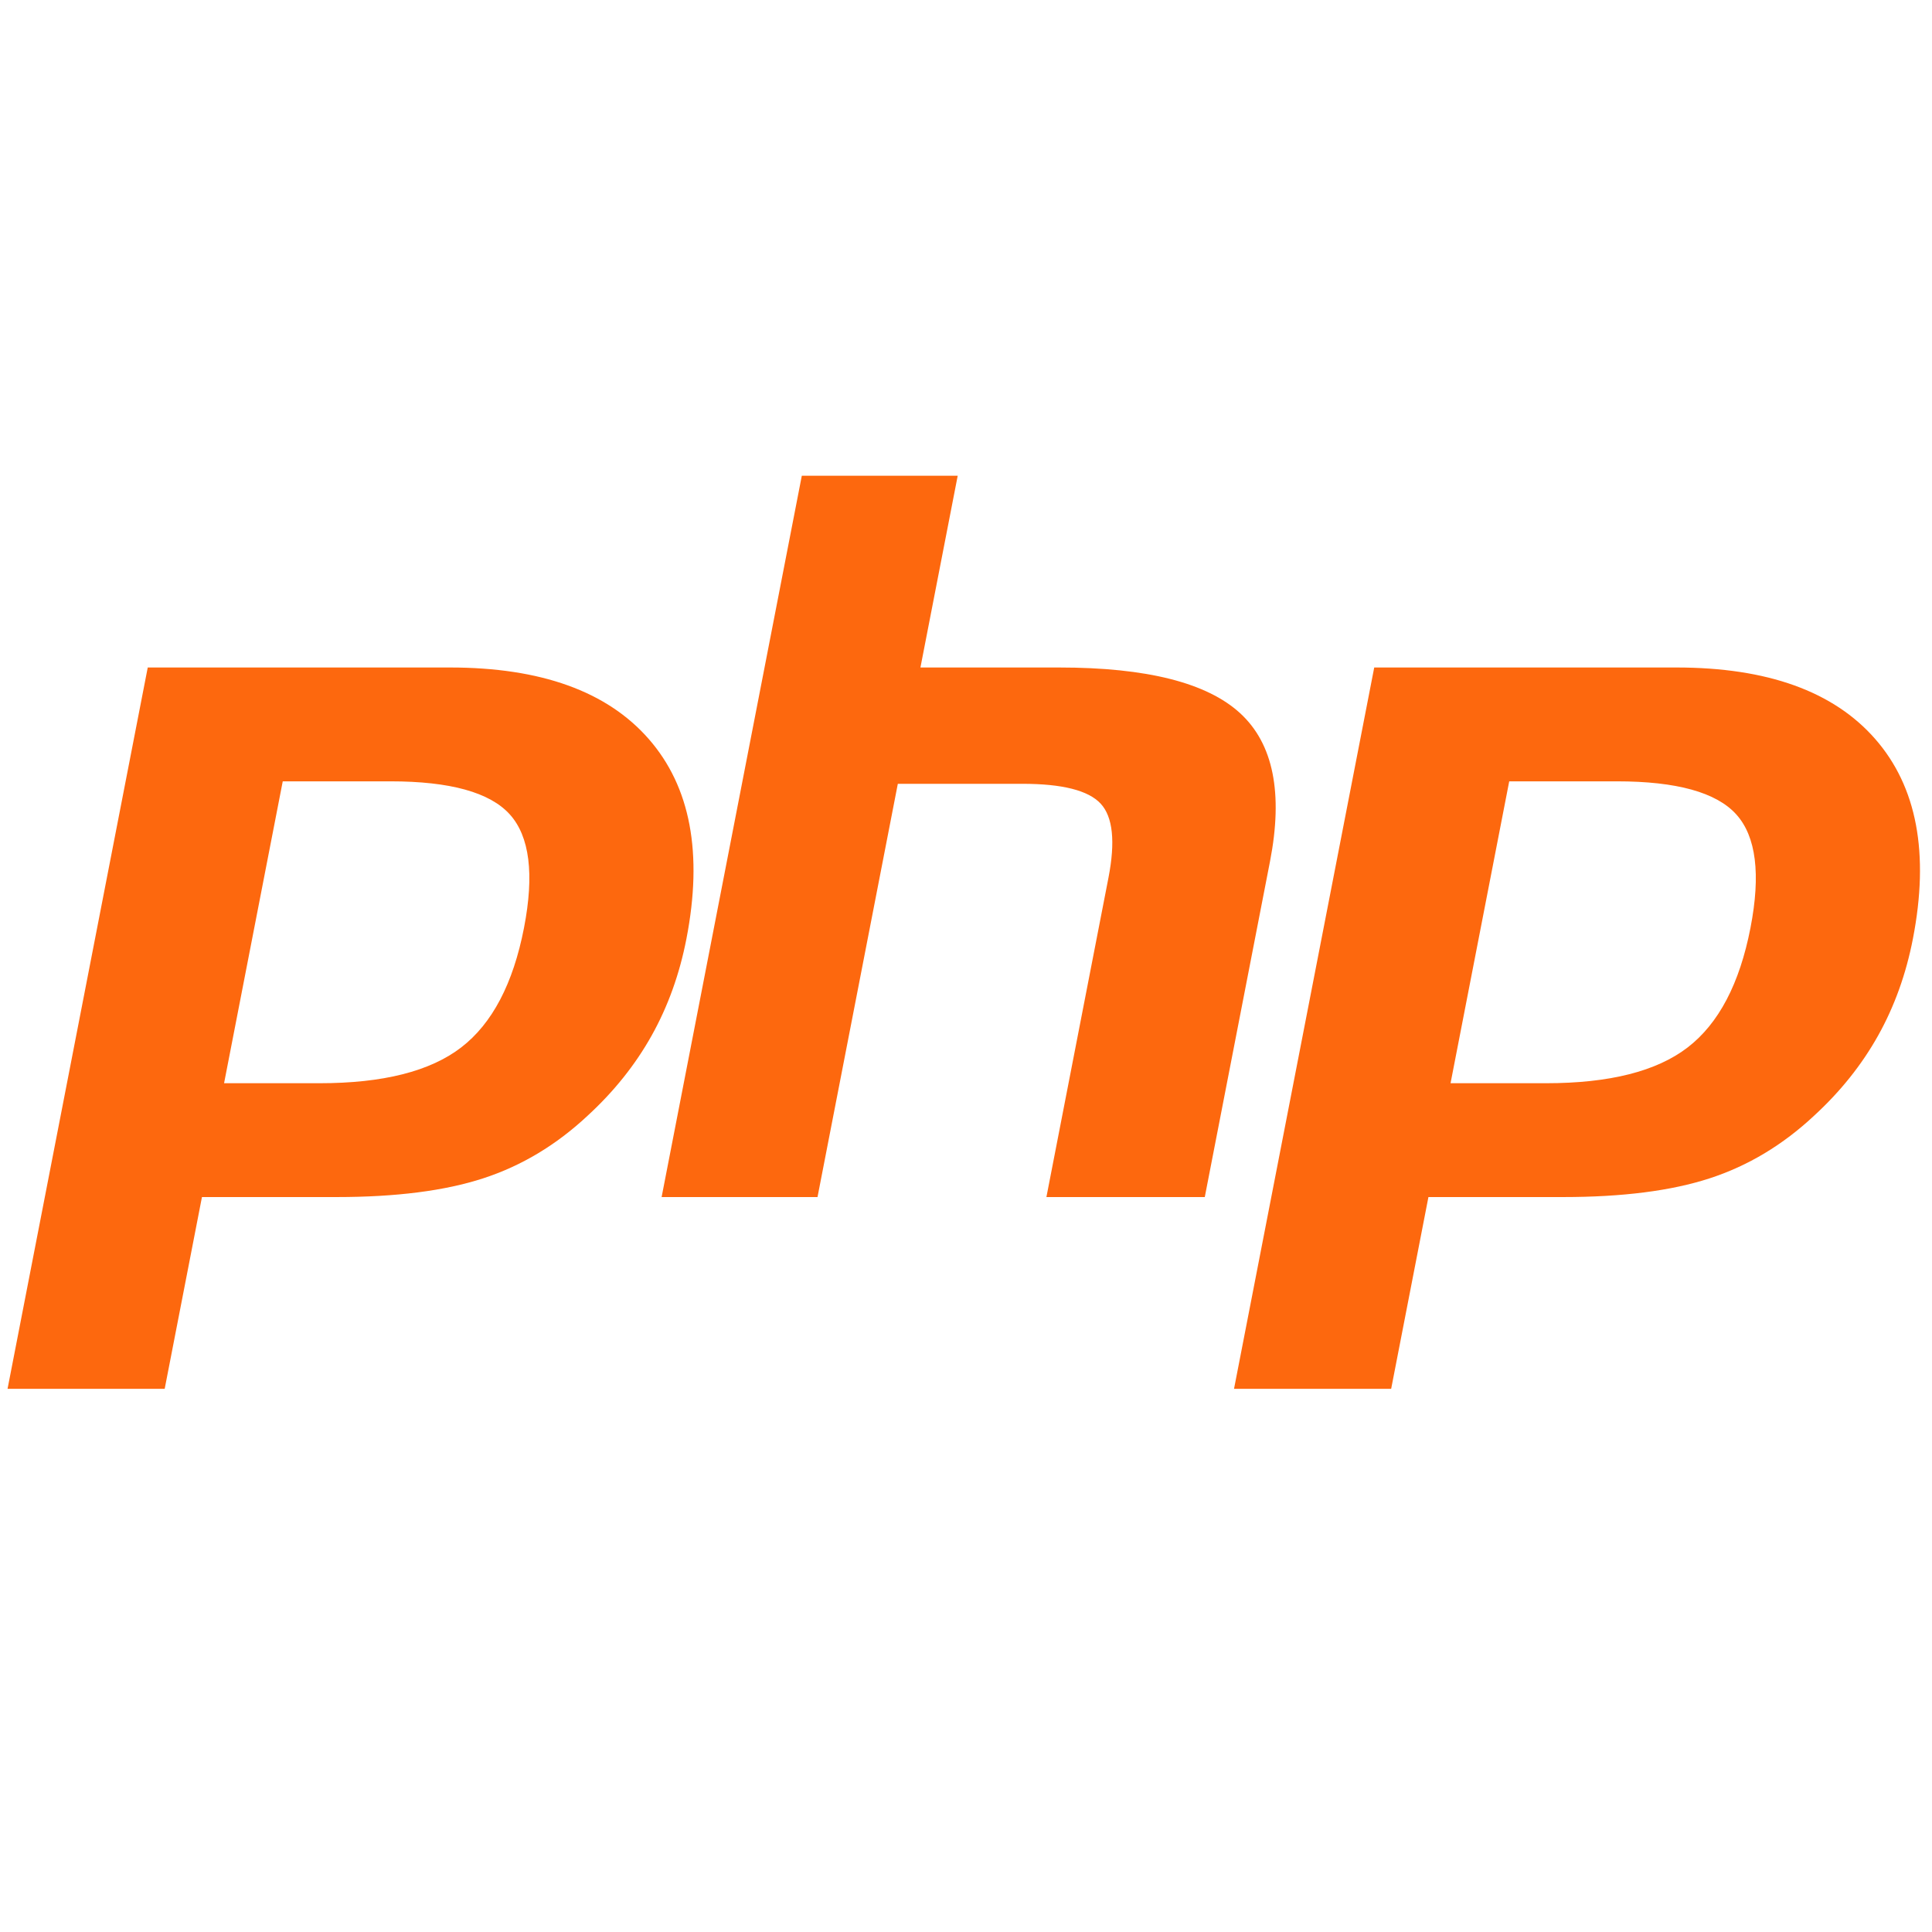 
<svg xmlns="http://www.w3.org/2000/svg" xml:space="preserve" width="512" height="512" baseProfile="tiny">
   <g fill="#fd680e">
      <path
         d="M103.462 207.061c15.821 0 26.365 2.92 31.637 8.761 5.267 5.841 6.522 15.867 3.766 30.074-2.879 14.795-8.423 25.355-16.641 31.682-8.218 6.328-20.724 9.488-37.513 9.488h-25.33l15.549-80.005h28.532zM2 368.057h41.643l9.877-50.823h35.669c15.739 0 28.686-1.65 38.85-4.96 10.165-3.305 19.402-8.848 27.717-16.63 6.978-6.415 12.624-13.49 16.948-21.227 4.319-7.731 7.388-16.267 9.202-25.601 4.406-22.66 1.081-40.31-9.965-52.955s-28.619-18.967-52.709-18.967H39.154L2 368.057zM212.49 126.071h41.314l-9.878 50.823h36.806c23.157 0 39.132 4.042 47.924 12.117 8.791 8.08 11.425 21.17 7.91 39.266l-17.286 88.957h-41.97l16.436-84.582c1.87-9.622 1.184-16.185-2.064-19.684-3.248-3.5-10.159-5.251-20.729-5.251h-33.02L216.65 317.233h-41.315l37.155-191.162zM428.49 207.061c15.821 0 26.365 2.92 31.637 8.761 5.269 5.841 6.523 15.867 3.766 30.074-2.879 14.795-8.421 25.355-16.641 31.682-8.218 6.328-20.724 9.488-37.513 9.488H384.41l15.549-80.005h28.531zM327.029 368.057h41.643l9.876-50.823h35.669c15.739 0 28.686-1.65 38.851-4.96 10.164-3.305 19.401-8.848 27.717-16.63 6.979-6.415 12.624-13.49 16.948-21.227 4.318-7.731 7.388-16.267 9.201-25.601 4.406-22.66 1.082-40.31-9.965-52.955-11.046-12.645-28.619-18.967-52.709-18.967h-80.076l-37.155 191.163z" />
   </g>
</svg>